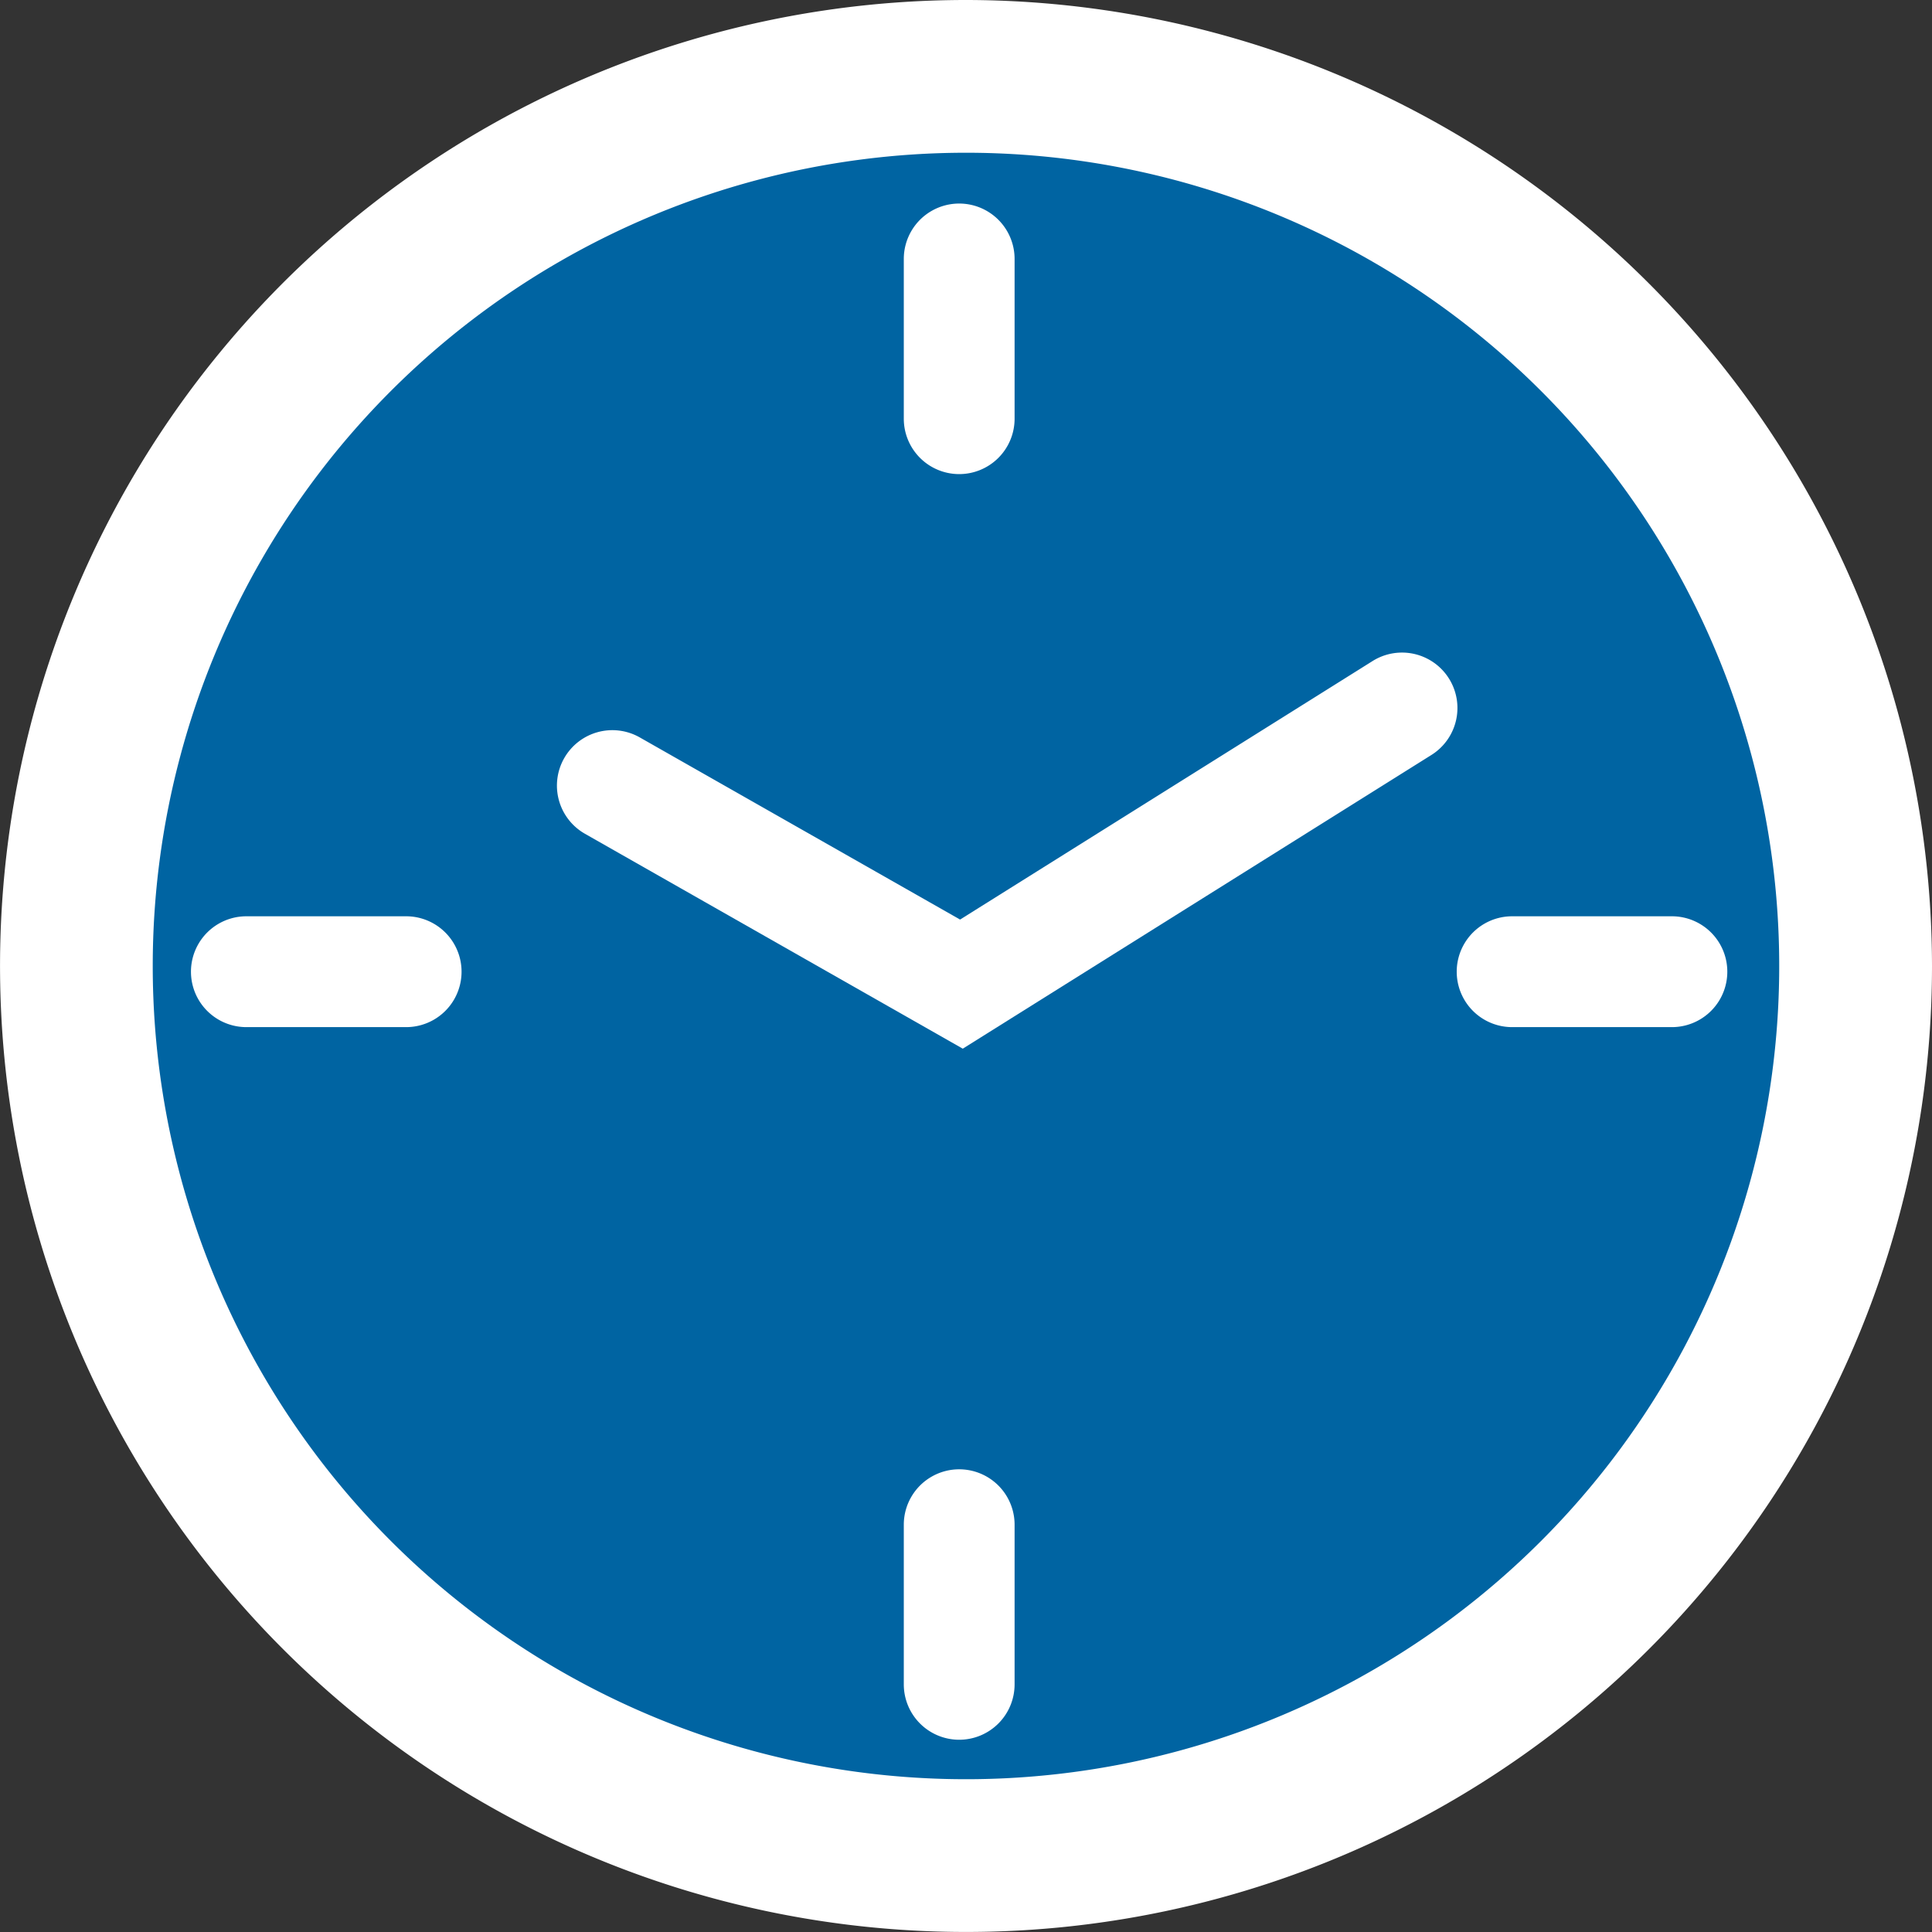 <?xml version="1.0" encoding="UTF-8"?> <svg xmlns="http://www.w3.org/2000/svg" xmlns:xlink="http://www.w3.org/1999/xlink" width="50.115" height="50.115" viewBox="0 0 50.115 50.115"><rect x="0" y="0" width="50.115" height="50.115" fill="#333333" stroke="none"/><defs><clipPath id="a"><rect width="50.115" height="50.115" fill="none"></rect></clipPath></defs><g clip-path="url(#a)"><g transform="translate(-11 14)"><g transform="translate(11 -14)" clip-path="url(#a)"><path d="M28.076,51.152A23.076,23.076,0,1,1,51.152,28.076,23.1,23.1,0,0,1,28.076,51.152" transform="translate(-3.019 -3.019)" fill="#0064a2"></path><path d="M25.057,3.962A21.095,21.095,0,1,1,3.962,25.057,21.095,21.095,0,0,1,25.057,3.962m0-3.962A25.057,25.057,0,1,0,50.115,25.057,25.086,25.086,0,0,0,25.057,0" fill="#fff"></path><path d="M46.984,53l-9.8-5.574a1.437,1.437,0,1,1,1.421-2.5l8.309,4.725,10.7-6.706a1.437,1.437,0,0,1,1.527,2.436Z" transform="translate(-22.01 -25.798)" fill="#fff"></path><line y2="4.144" transform="translate(24.88 6.717)" fill="#a90011"></line><path d="M60.6,20.344a1.437,1.437,0,0,1-1.437-1.437V14.763a1.437,1.437,0,0,1,2.874,0v4.144A1.437,1.437,0,0,1,60.6,20.344" transform="translate(-35.719 -8.046)" fill="#fff"></path><line y2="4.144" transform="translate(24.88 39.55)" fill="#a90011"></line><path d="M60.6,103.2a1.437,1.437,0,0,1-1.437-1.437V97.622a1.437,1.437,0,1,1,2.874,0v4.144A1.437,1.437,0,0,1,60.6,103.2" transform="translate(-35.719 -58.072)" fill="#fff"></path><line x1="4.144" transform="translate(39.224 25.205)" fill="#a90011"></line><path d="M100.944,62.858H96.8a1.437,1.437,0,0,1,0-2.875h4.144a1.437,1.437,0,0,1,0,2.875" transform="translate(-57.576 -36.215)" fill="#fff"></path><line x1="4.144" transform="translate(6.392 25.205)" fill="#a90011"></line><path d="M18.084,62.858H13.94a1.437,1.437,0,0,1,0-2.875h4.144a1.437,1.437,0,0,1,0,2.875" transform="translate(-7.549 -36.215)" fill="#fff"></path></g></g></g></svg> 